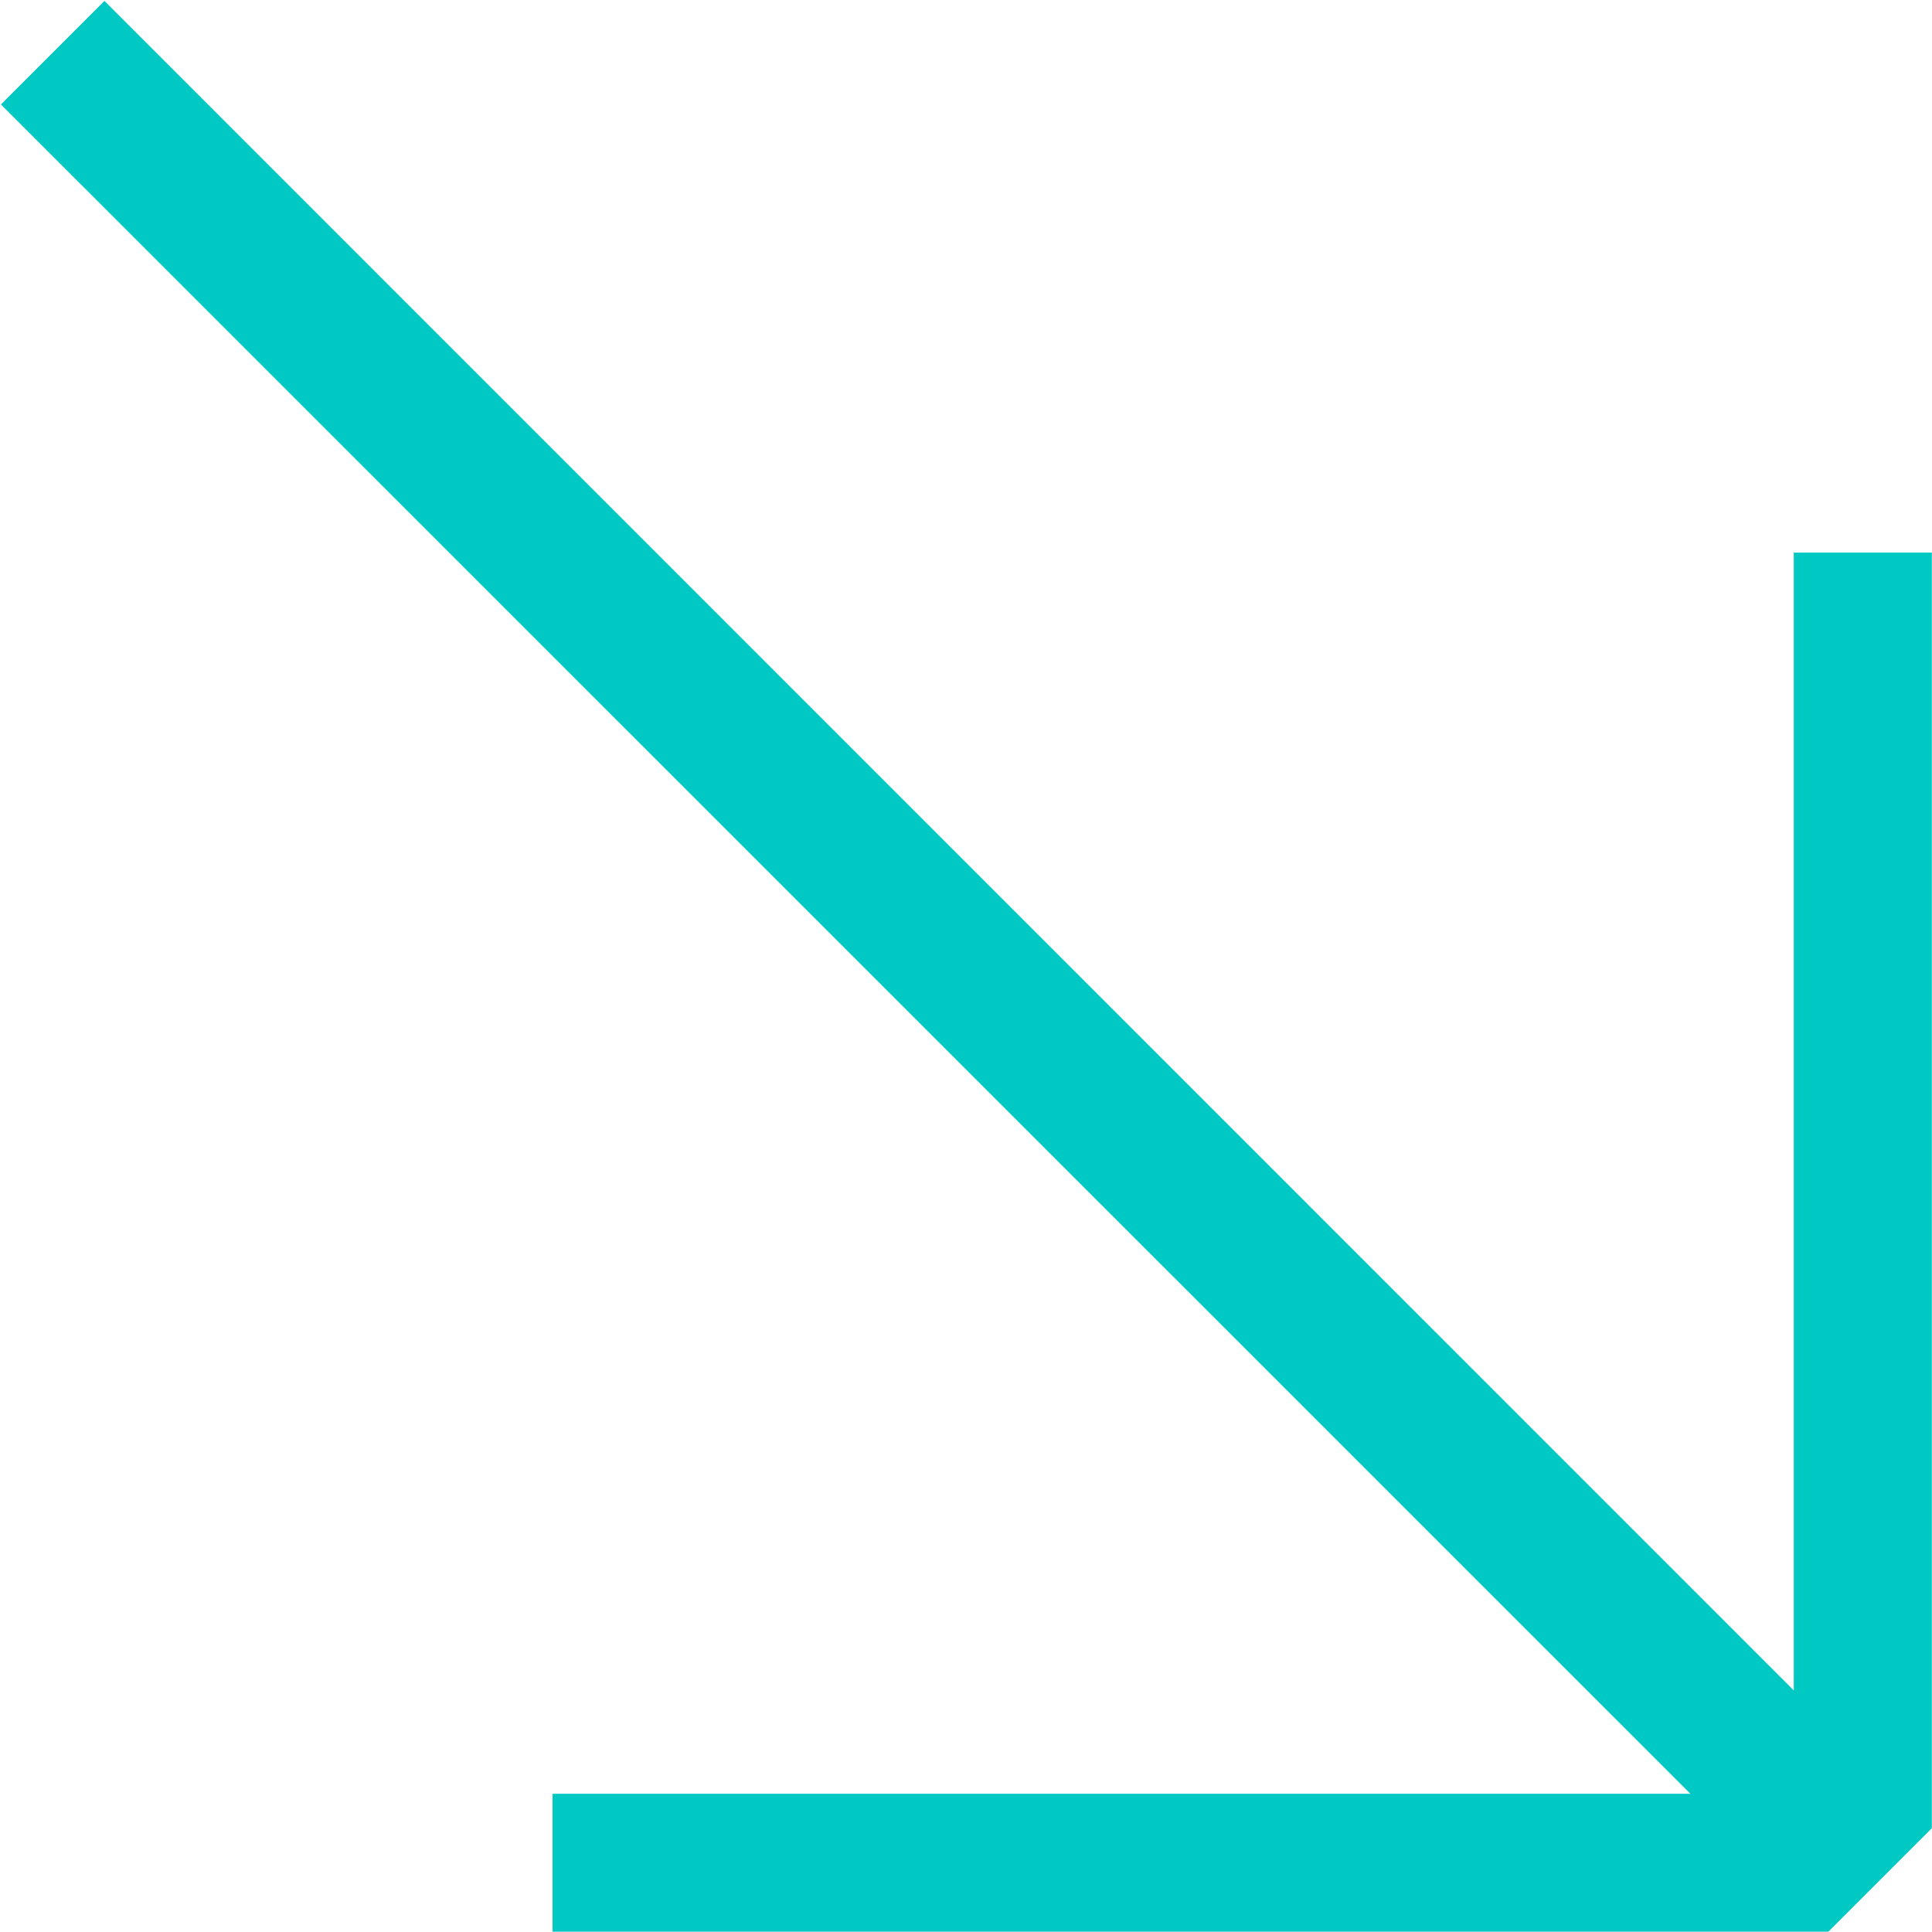 <?xml version="1.0" encoding="UTF-8"?><svg id="gfx-arrow" xmlns="http://www.w3.org/2000/svg" viewBox="0 0 123 123"><path fill="#00C8C3" id="gfx-arrow-2" d="M122.98,35.18h-8.78V107.62L6.65,.06,.06,6.65,107.62,114.2H35.18v8.78H116.4l6.59-6.59V35.18Z"/></svg>